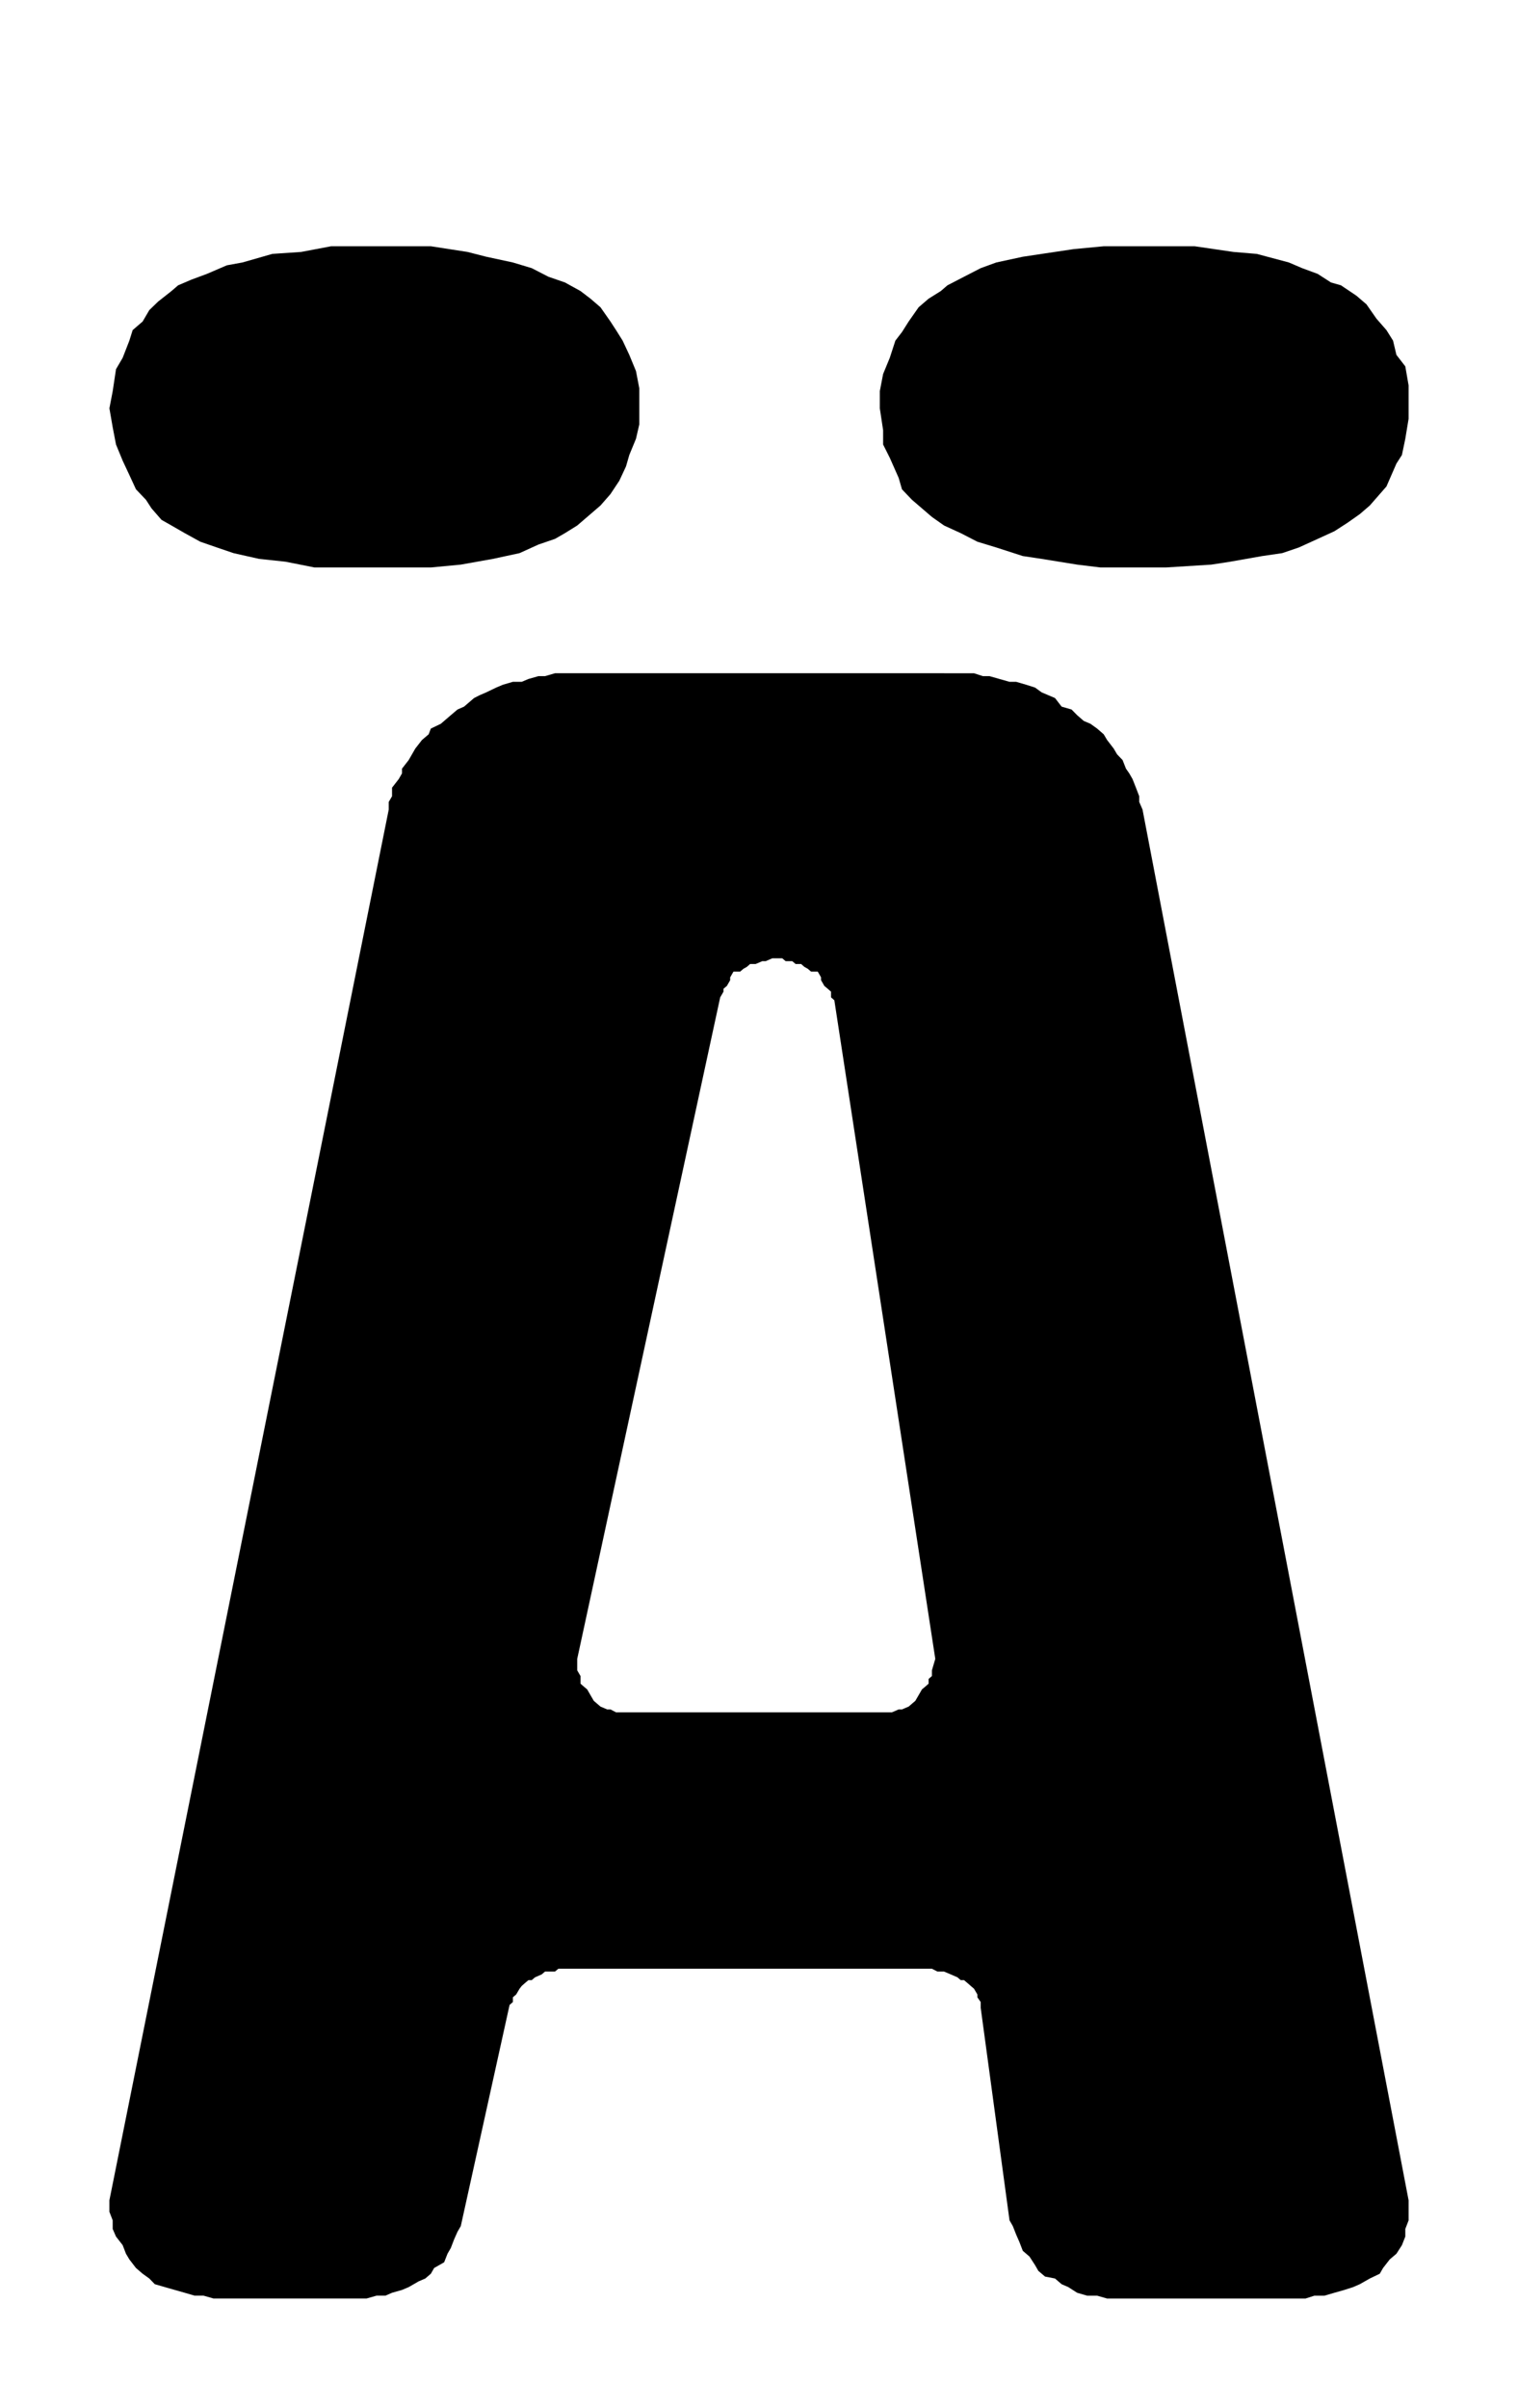 <?xml version="1.0" encoding="UTF-8"?>
<!DOCTYPE svg PUBLIC "-//W3C//DTD SVG 1.1//EN" "http://www.w3.org/Graphics/SVG/1.1/DTD/svg11.dtd">
<!-- Creator: CorelDRAW 2018 (64 Bit) -->
<svg xmlns="http://www.w3.org/2000/svg" xml:space="preserve" width="55.5" height="88" version="1.1" style="shape-rendering:geometricPrecision; text-rendering:geometricPrecision; image-rendering:optimizeQuality; fill-rule:evenodd; clip-rule:evenodd"
viewBox="0 0 5550 8800"
 xmlns:xlink="http://www.w3.org/1999/xlink">
 <defs>
  <style type="text/css">
   <![CDATA[
    .fil0 {fill:black;fill-rule:nonzero}
   ]]>
  </style>
 </defs>
 <g id="Ebene_x0020_1">
  <path class="fil0" d="M3038.38 3624.15l-12.06 -10.62 -12.36 -10.36 -12.06 -20.99 0 -10.37 -12.06 -20.98 -24.41 0 -12.07 -10.37 -12.35 -6.91 -12.06 -10.61 -20.11 0 -12.35 -10.37 -24.12 0 -12.35 -10.37 -24.13 0 -12.35 0 -24.13 10.37 -12.35 0 -24.12 10.37 -20.4 0 -12.06 10.61 -12.35 6.91 -12.06 10.37 -24.42 0 -12.06 20.98 0 10.37 -12.06 20.99 -12.35 10.36 0 10.62 -12.07 20.74 -522.73 2417.54 0 20.99 0 20.98 12.06 20.74 0 10.61 0 17.28 12.07 10.62 12.35 10.37 12.06 20.98 12.06 20.74 12.35 10.61 12.07 10.37 24.41 10.37 12.06 0 20.39 10.61 24.13 0 12.35 0 24.13 0 891.81 0 24.12 0 24.42 0 8.04 0 24.41 -10.61 12.07 0 24.41 -10.37 12.06 -10.37 12.35 -10.61 12.07 -20.74 12.06 -20.98 12.35 -10.37 12.06 -10.62 0 -17.28 12.07 -10.61 0 -20.74 12.35 -41.97 -369.08 -2406.93 -12.06 -10.61 0 -20.74zm413.3 -1163.72l36.48 0 36.48 0 36.47 0 32.46 10.61 24.41 0 36.48 10.37 36.48 10.37 24.41 0 36.48 10.62 32.45 10.36 24.13 17.53 24.41 10.37 24.41 10.37 24.13 31.35 36.48 10.62 20.39 20.73 24.13 20.99 24.41 10.36 24.41 17.53 24.13 20.98 12.35 20.74 24.13 31.35 12.35 20.99 20.1 20.98 12.35 31.35 12.07 17.28 12.06 20.99 12.35 31.35 12.06 31.35 0 20.74 12.06 27.89 972.81 5082.7 0 73.07 -12.06 31.36 0 27.89 -12.35 31.35 -20.11 31.36 -24.41 20.73 -24.42 31.35 -12.06 20.99 -36.48 17.52 -36.47 20.74 -24.42 10.62 -32.16 10.36 -36.48 10.37 -36.48 10.62 -36.47 0 -32.46 10.37 -689.03 0 -36.48 0 -36.48 -10.37 -36.47 0 -36.48 -10.62 -32.46 -20.73 -24.41 -10.62 -24.13 -20.74 -36.47 -7.15 -24.42 -20.74 -12.06 -20.98 -20.39 -31.36 -24.41 -20.98 -12.07 -31.35 -12.06 -27.65 -12.35 -31.35 -12.06 -20.99 -105.41 -776.88 0 -10.37 0 -10.61 -12.07 -17.28 0 -10.37 -12.35 -20.99 -12.06 -10.36 -12.06 -10.62 -12.35 -10.37 -12.07 0 -12.06 -10.37 -24.41 -10.61 -24.42 -10.37 -12.06 0 -12.06 0 -20.39 -10.37 -24.13 0 -1317.47 0 -24.12 0 -12.35 10.37 -24.13 0 -12.35 0 -12.06 10.37 -24.42 10.61 -12.06 10.37 -12.06 0 -12.35 10.37 -12.07 10.62 -8.04 10.36 -12.35 20.99 -12.06 10.37 0 17.28 -12.06 10.61 -178.37 808.24 -12.06 20.73 -12.35 27.9 -12.06 31.35 -12.07 20.99 -12.35 31.35 -36.47 20.73 -12.07 20.99 -20.39 17.52 -24.13 10.37 -36.47 20.99 -24.42 10.36 -36.47 10.37 -24.42 10.62 -32.45 0 -36.48 10.37 -36.47 0 -522.74 0 -36.48 -10.37 -32.45 0 -36.48 -10.62 -36.48 -10.37 -36.47 -10.36 -36.48 -10.62 -20.1 -20.74 -24.42 -17.52 -24.41 -20.99 -24.13 -31.35 -12.35 -20.73 -12.06 -31.36 -24.41 -31.35 -12.07 -27.89 0 -31.36 -12.06 -31.35 0 -41.72 1021.34 -5082.7 0 -27.89 12.07 -20.74 0 -31.35 24.41 -31.35 12.06 -20.99 0 -17.28 24.42 -31.35 12.06 -20.98 12.06 -20.99 24.42 -31.35 24.41 -20.74 8.04 -20.98 36.48 -17.53 12.06 -10.36 24.42 -20.99 24.41 -20.73 24.13 -10.62 36.47 -31.35 20.4 -10.37 24.12 -10.37 36.48 -17.53 24.41 -10.36 36.48 -10.62 32.45 0 24.42 -10.37 36.47 -10.37 24.13 0 36.48 -10.61 36.47 0 32.46 0 36.48 0 1317.17 0zm474.2 -1550.07l109.43 -10.36 178.36 0 154.24 0 141.6 20.73 85.3 7.16 117.47 31.35 48.54 20.74 56.87 20.98 48.54 31.36 36.48 10.36 56.86 38.27 36.48 31.35 36.48 52.34 36.47 41.72 24.13 38.51 12.35 52.09 32.46 41.96 12.06 69.62 0 62.7 0 59.25 -12.06 73.07 -12.35 59.25 -20.11 31.35 -36.48 83.69 -24.41 27.89 -36.48 41.72 -36.47 31.36 -44.52 31.35 -48.54 31.35 -60.89 27.89 -68.93 31.36 -60.89 20.73 -72.96 10.62 -117.47 20.74 -68.93 10.61 -166.01 10.37 -109.43 0 -129.82 0 -85.02 -10.37 -129.82 -20.98 -68.93 -10.37 -97.08 -31.35 -68.94 -20.99 -60.89 -31.35 -60.89 -27.89 -44.51 -31.36 -36.48 -31.35 -36.48 -31.35 -36.47 -38.26 -12.07 -41.72 -32.45 -73.32 -24.42 -48.64 0 -52.33 -12.06 -79.98 0 -62.71 12.06 -62.7 24.42 -59.25 20.39 -62.7 24.13 -31.36 24.41 -38.51 36.48 -52.08 36.47 -31.36 44.52 -27.89 24.41 -20.99 60.61 -31.35 60.89 -31.35 56.87 -20.74 97.08 -20.98 68.93 -10.37 117.47 -17.53zm-2350.59 -10.36l133.85 20.73 68.64 17.53 97.37 20.98 68.93 20.74 60.89 31.35 60.6 20.99 56.87 31.35 36.48 27.89 36.48 31.36 36.47 52.08 20.39 31.36 24.13 38.51 24.41 52.09 24.42 59.24 12.06 62.71 0 52.33 0 79.99 -12.06 52.33 -24.42 59.25 -12.06 41.72 -24.41 52.33 -32.46 48.88 -36.47 41.72 -36.48 31.36 -48.54 41.72 -44.81 27.89 -36.47 20.98 -60.61 20.74 -68.93 31.35 -97.37 20.99 -117.47 20.98 -109.43 10.37 -129.82 0 -153.95 0 -141.88 0 -105.41 -20.98 -97.08 -10.37 -93.35 -20.99 -60.89 -20.73 -60.6 -20.99 -56.87 -31.35 -48.54 -27.89 -36.47 -20.74 -36.48 -41.97 -20.39 -31.35 -36.48 -38.26 -24.13 -52.34 -24.41 -52.09 -24.41 -59.25 -12.07 -62.7 -12.06 -69.61 12.06 -62.71 12.07 -80.23 24.41 -41.72 24.41 -62.7 12.07 -38.51 36.47 -31.36 24.42 -41.72 32.45 -31.35 48.54 -38.26 24.42 -20.99 48.53 -20.73 56.59 -20.99 72.95 -31.35 56.87 -10.37 109.43 -31.35 105.41 -7.16 109.43 -20.73 105.41 0 166.01 0 93.34 0z"/>
 </g>
</svg>
